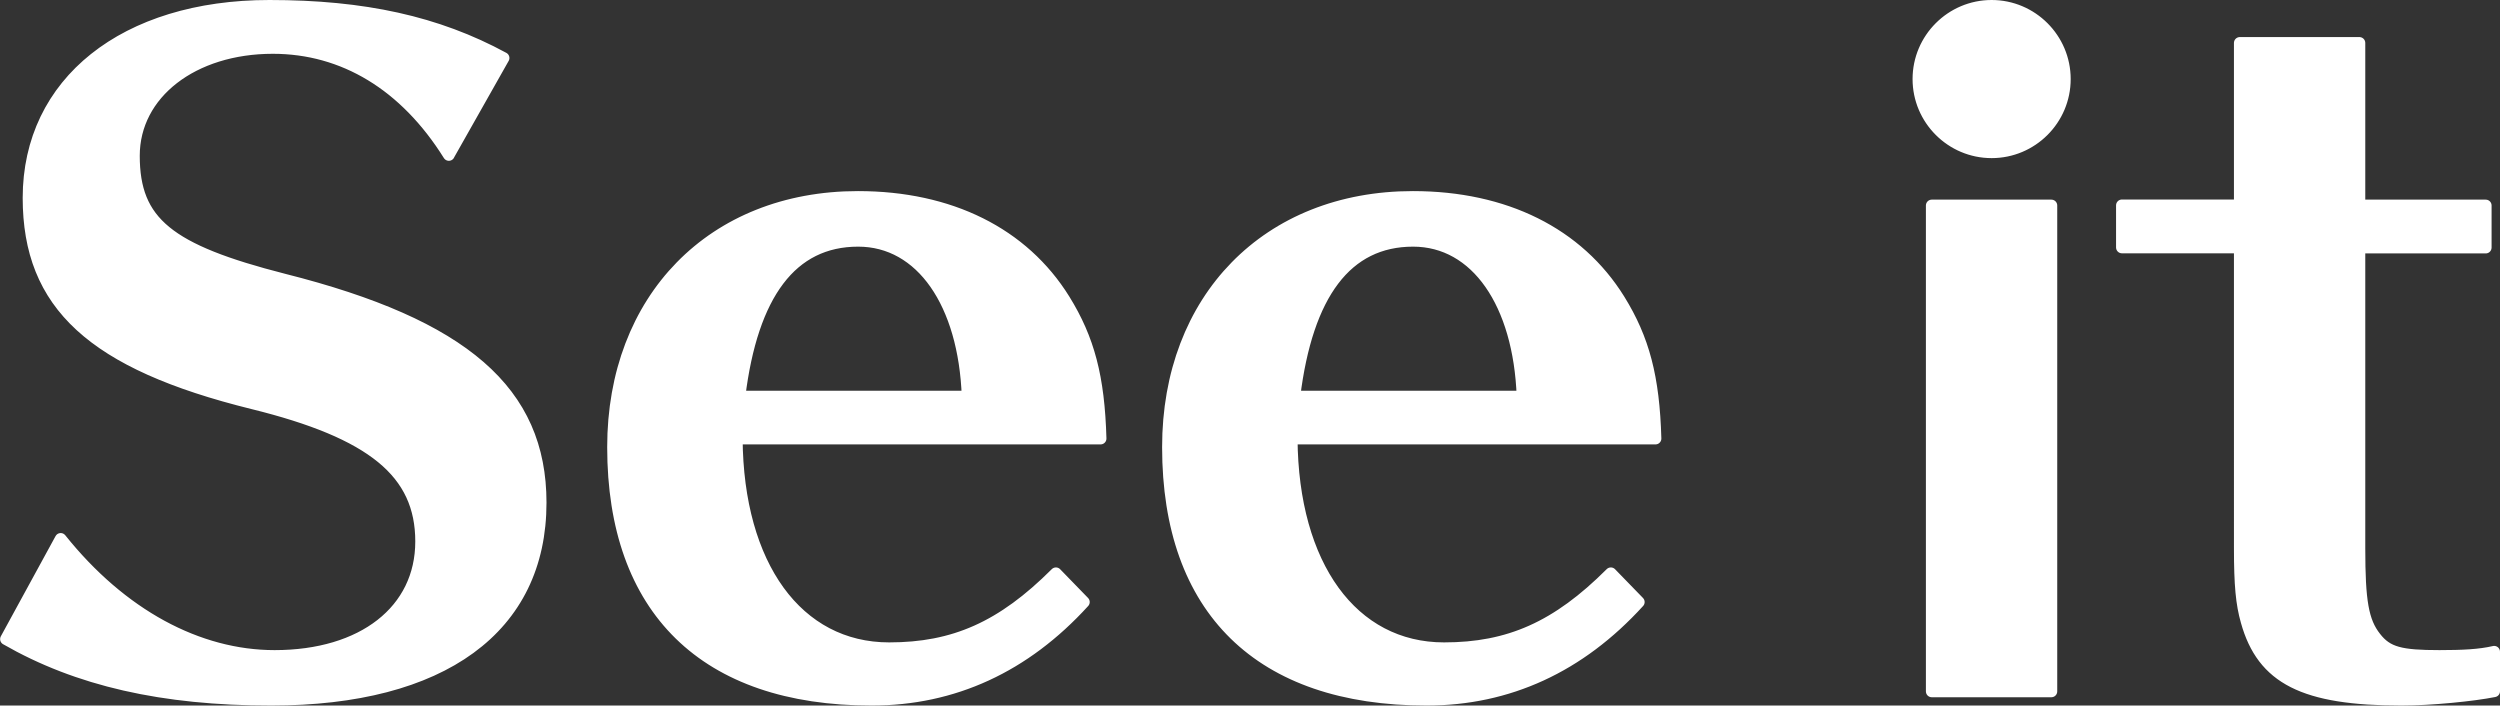 <svg id="_レイヤー_2" xmlns="http://www.w3.org/2000/svg" width="213.77" height="60.33"><rect width="100%" height="100%" fill="#333333" stroke="none"/><defs><style>.cls-1{fill:#fff;stroke:#fff;stroke-linecap:round;stroke-linejoin:round}</style></defs><g id="_レイヤー_1-2"><path class="cls-1" d="M38.38 13.25c-3.74-5.98-9-9.15-15.05-9.15-6.84 0-11.88 3.89-11.88 9.22 0 5.69 2.95 8.06 12.82 10.58 15.41 3.89 21.96 9.58 21.96 19.08 0 10.73-8.42 16.85-23.04 16.85-9.29 0-16.56-1.66-22.68-5.18l4.68-8.57c5.18 6.48 11.74 10.01 18.29 10.01 7.56 0 12.53-3.89 12.53-9.79s-4.18-9.29-14.4-11.81C7.92 31.1 2.44 26.06 2.44 16.92 2.44 7.05 10.65.5 23.04.5c8.06 0 14.33 1.37 20.02 4.46l-4.68 8.28zM92.68 51.48c-5.04 5.54-11.16 8.35-18.15 8.35-14.26 0-22.11-7.7-22.11-21.6 0-12.67 8.5-21.39 20.95-21.39 7.85 0 14.11 3.1 17.64 8.78 2.09 3.38 2.95 6.62 3.1 11.88H63c.07 10.87 5.18 17.93 13.03 17.93 5.54 0 9.65-1.8 14.26-6.41l2.38 2.45zm-9.94-17.57c-.29-7.99-3.96-13.32-9.36-13.32-5.69 0-9.07 4.54-10.15 13.32h19.51zM140.13 51.48c-5.04 5.54-11.16 8.35-18.15 8.35-14.26 0-22.11-7.7-22.11-21.6 0-12.67 8.5-21.39 20.95-21.39 7.85 0 14.11 3.1 17.64 8.78 2.09 3.38 2.95 6.62 3.1 11.88h-31.11c.07 10.87 5.18 17.93 13.03 17.93 5.54 0 9.65-1.8 14.26-6.41l2.38 2.45zm-9.94-17.57c-.29-7.99-3.96-13.32-9.36-13.32-5.69 0-9.07 4.54-10.15 13.32h19.51zM176.56 6.76c0 3.46-2.81 6.26-6.26 6.26s-6.26-2.81-6.26-6.26S166.85.5 170.3.5s6.26 2.81 6.26 6.26zm-11.38 52.35V17.57h10.23v41.55h-10.23zM201.75 3.67v13.9h10.8v3.6h-10.8v25.71c0 4.54.29 6.26 1.37 7.63 1.01 1.3 2.16 1.58 5.47 1.58 1.94 0 3.46-.07 4.68-.36v3.38c-1.8.36-5.4.72-7.92.72-8.35 0-11.88-1.8-13.25-6.7-.43-1.51-.58-3.1-.58-6.26V21.16h-10.08v-3.6h10.08V3.67h10.23z"/></g></svg>